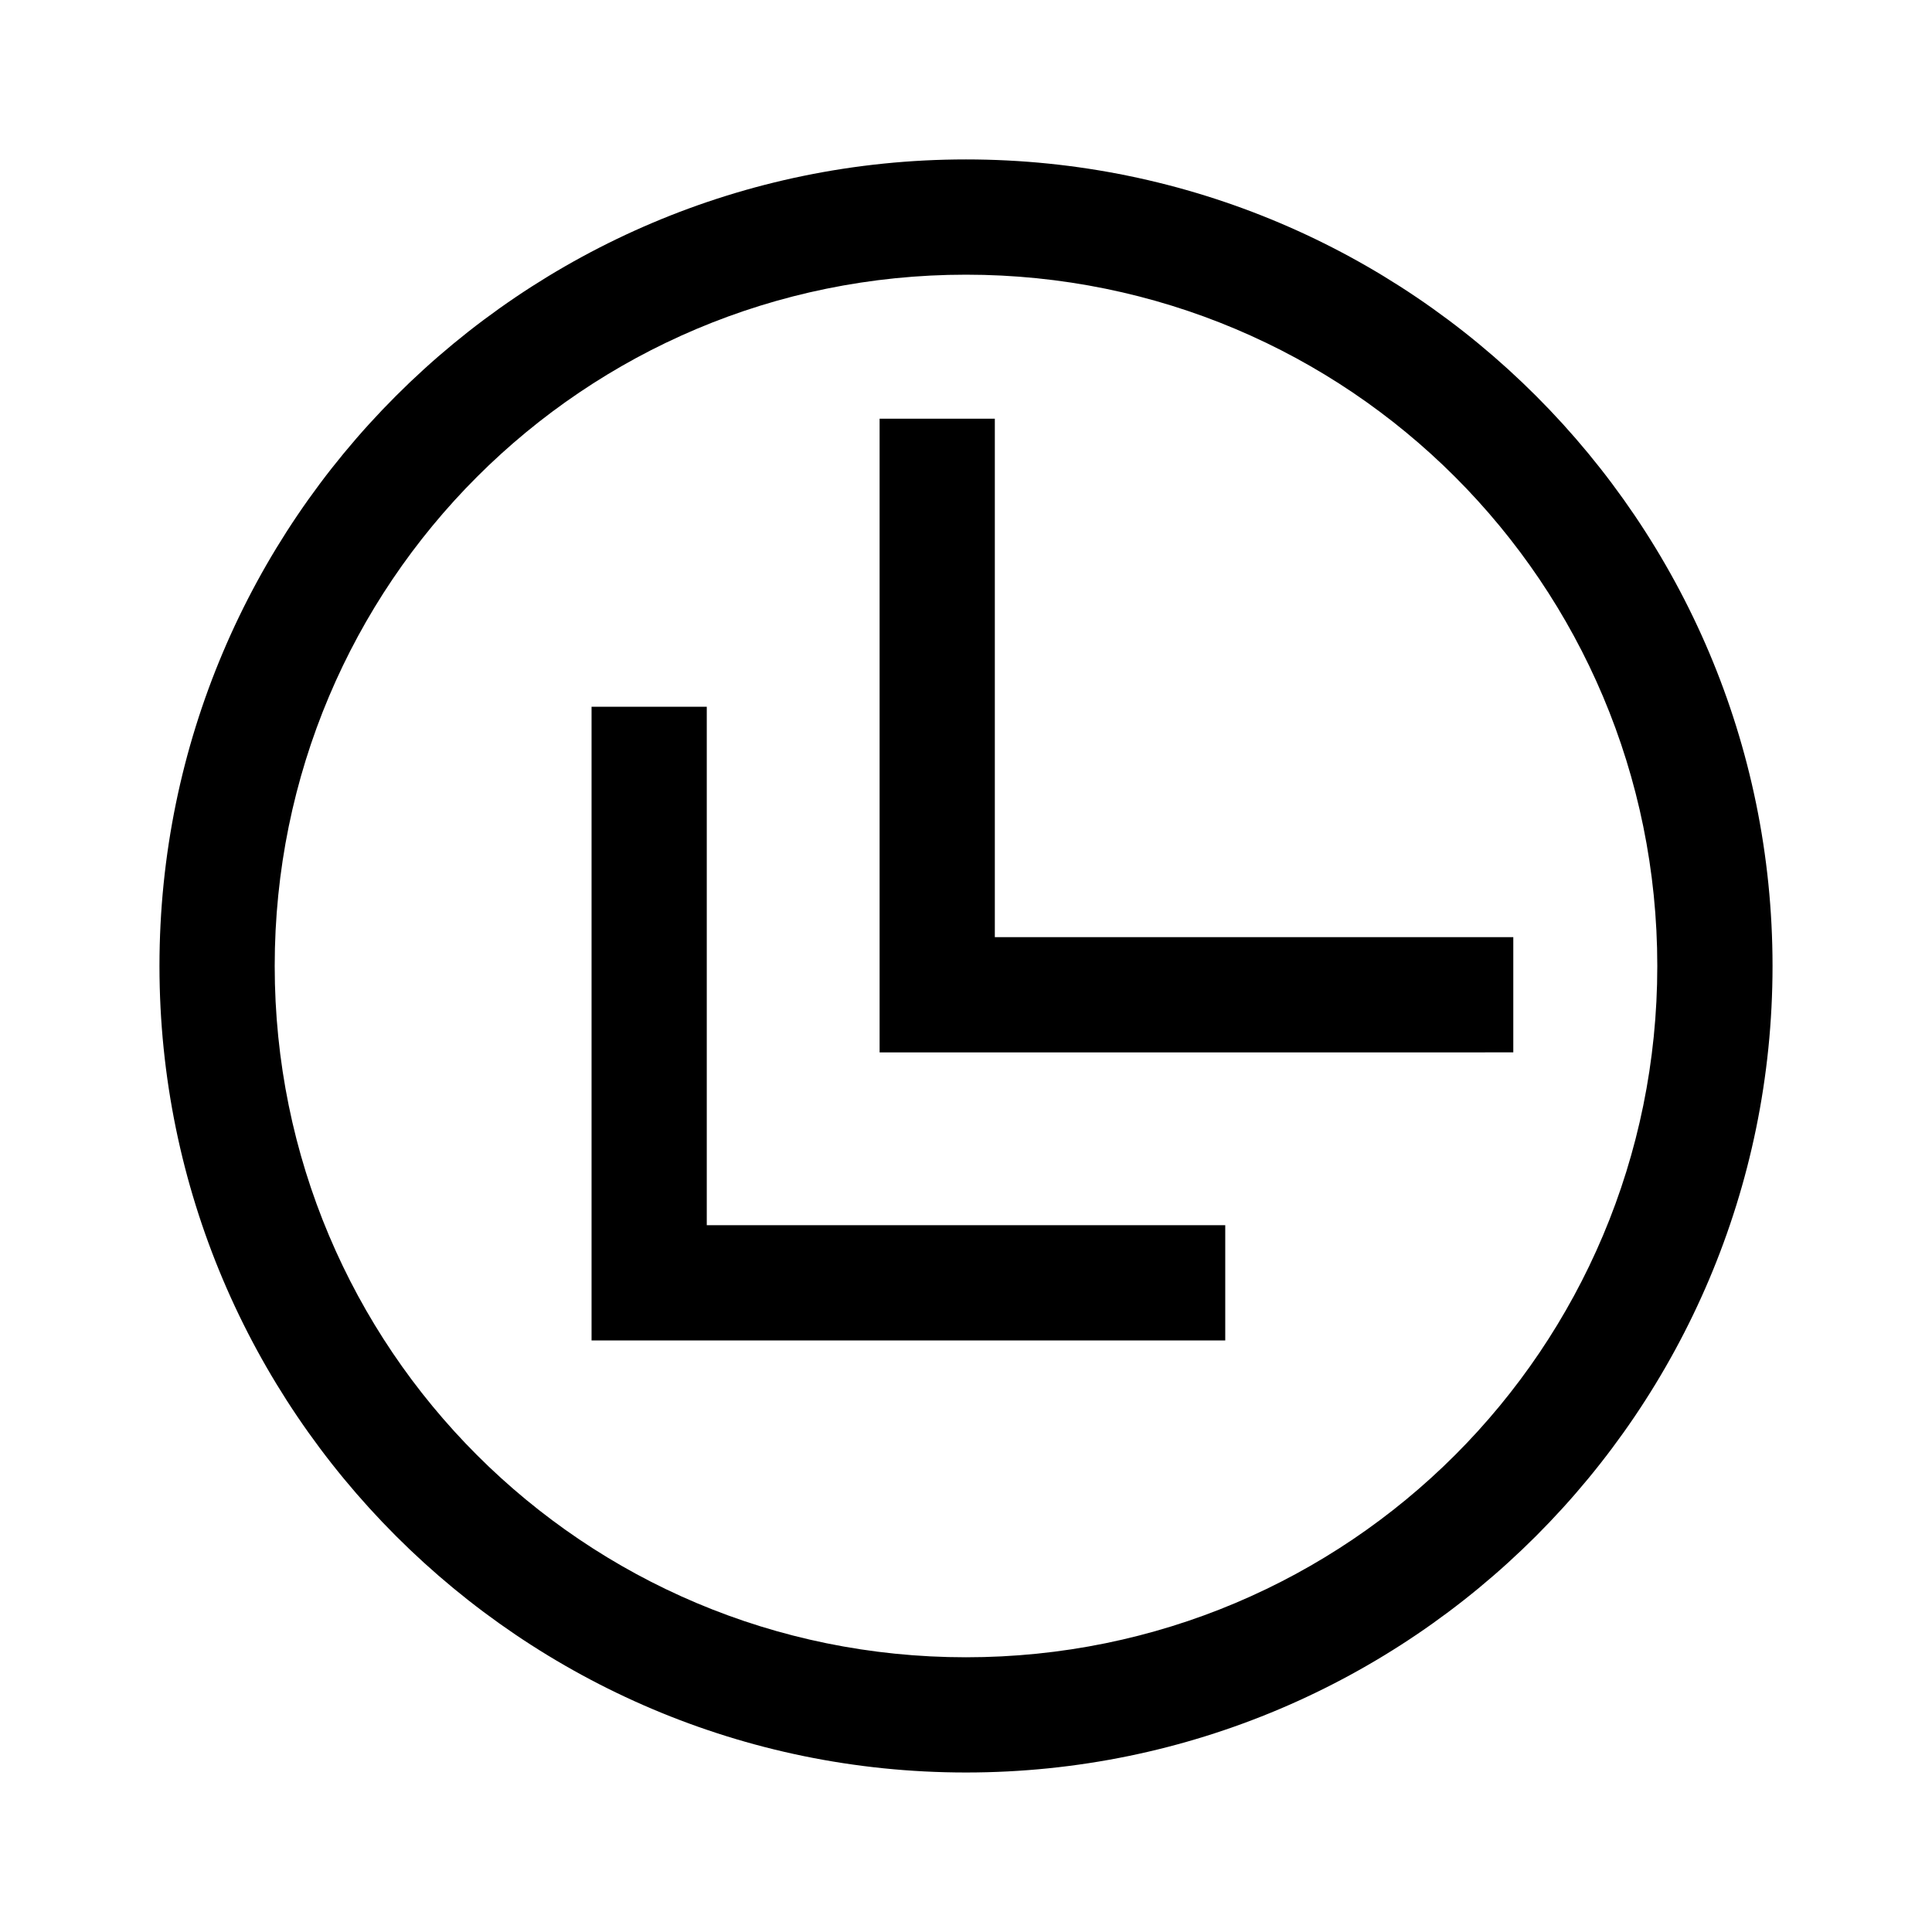 <?xml version="1.0" encoding="UTF-8"?>
<!-- The Best Svg Icon site in the world: iconSvg.co, Visit us! https://iconsvg.co -->
<svg fill="#000000" width="800px" height="800px" version="1.1" viewBox="144 144 512 512" xmlns="http://www.w3.org/2000/svg">
 <path d="m400 613.73c117.86 0 213.74-95.875 213.74-213.74 0-117.86-95.875-213.74-213.74-213.74s-213.74 95.875-213.74 213.74c0 117.86 95.875 213.74 213.74 213.74zm0-30.535c-101.36 0-183.2-81.844-183.2-183.2s81.844-183.2 183.2-183.2c101.36 0 183.2 81.844 183.2 183.2s-81.84 183.2-183.2 183.2zm68.703-83.969v-30.535h-137.4v-137.4h-30.535v167.94zm76.336-76.336v-30.535h-137.4v-137.4h-30.535v167.94z"/>
</svg>